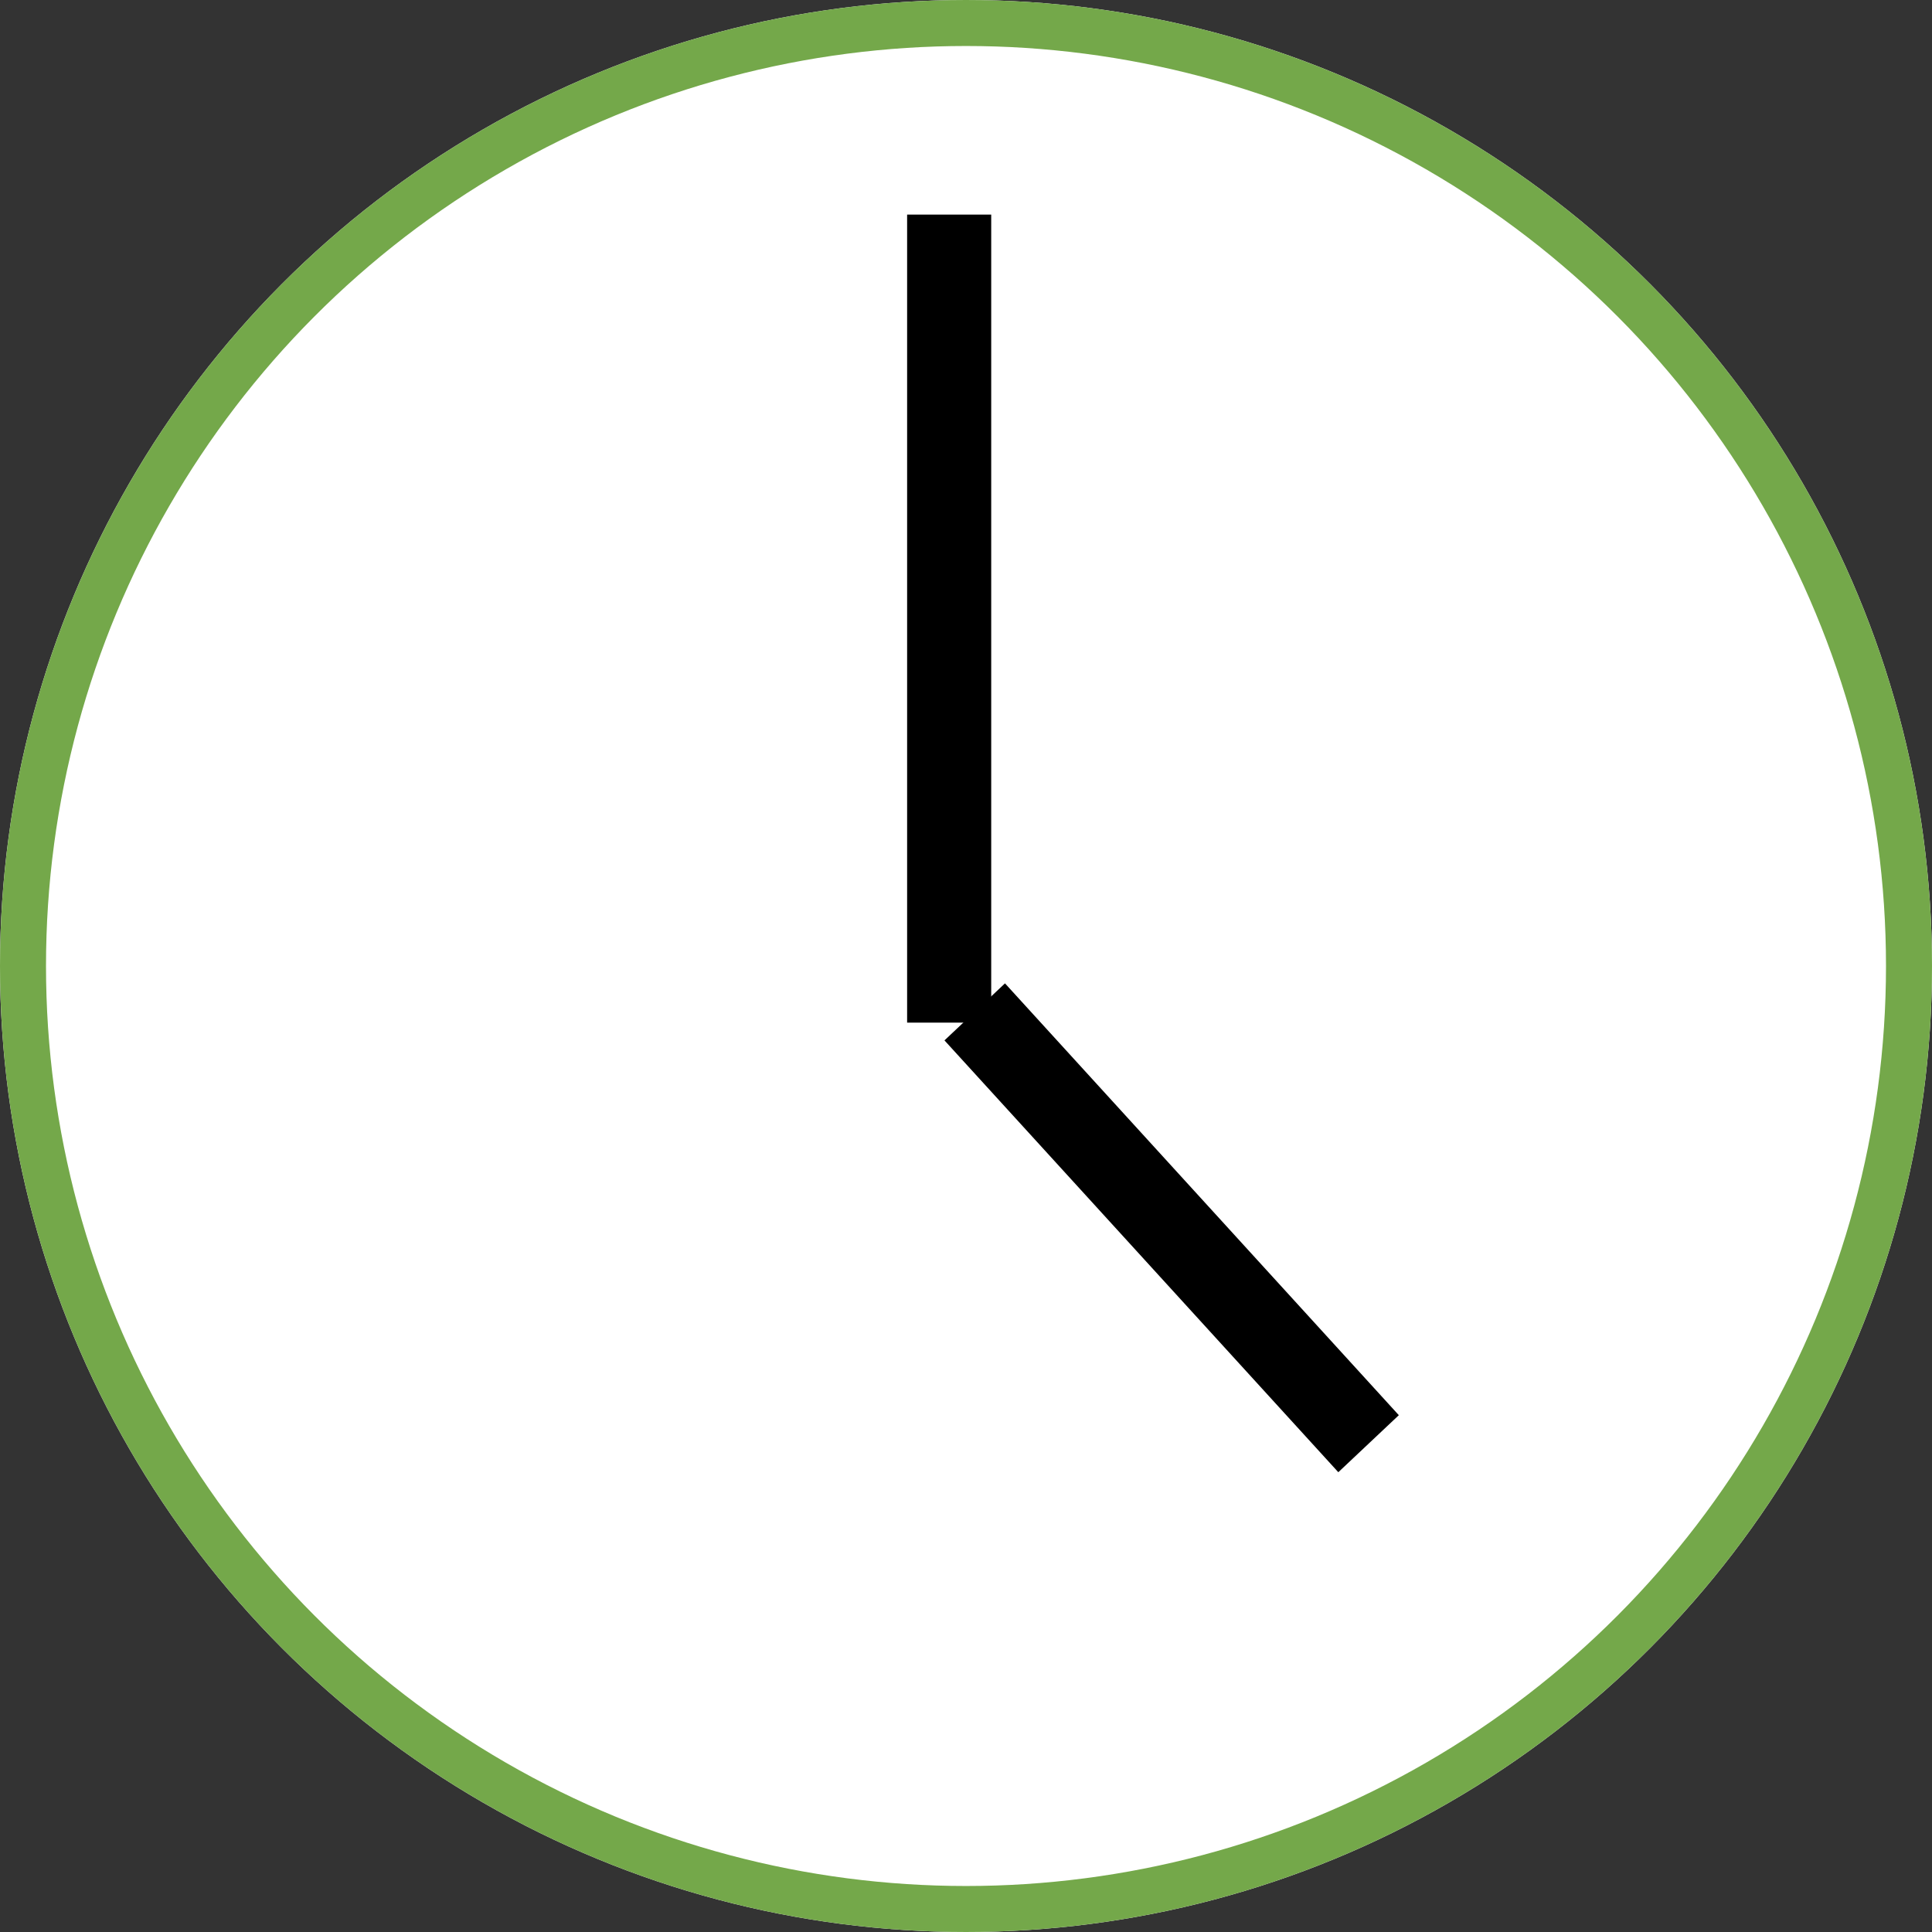 <?xml version="1.0" encoding="utf-8"?>
<svg width="42" height="42" viewBox="0 0 42 42" xmlns="http://www.w3.org/2000/svg" xmlns:bx="https://boxy-svg.com">
  <rect x="0" y="0" width="42" height="42" fill="#333333" stroke="none"/>
  <defs>
    <bx:guide x="20.172" y="22.121" angle="90"/>
  </defs>
  <g id="Group_168" data-name="Group 168" transform="translate(-912 -872)">
    <g id="Ellipse_2" data-name="Ellipse 2" transform="translate(912 872)" fill="#FFFFFF" stroke="#74A84A" stroke-linejoin="round" stroke-width="1">
      <circle cx="21" cy="21" r="21" stroke="none" fill="#FFFFFF"/>
      <circle cx="21" cy="21" r="20.5" fill="none" stroke="#74A84A"/>
    </g>
  </g>
  <rect x="20.22" y="5.165" width="0.828" height="16.566" style="fill: rgb(216, 216, 216); stroke: rgb(0, 0, 0);"/>
  <rect x="19.717" y="16.006" width="0.807" height="11.703" style="fill: rgb(216, 216, 216); stroke: rgb(0, 0, 0); transform-box: fill-box; transform-origin: 50% 50%;" transform="matrix(0.728, -0.686, 0.674, 0.739, 4.533, 4.454)"/>
</svg>